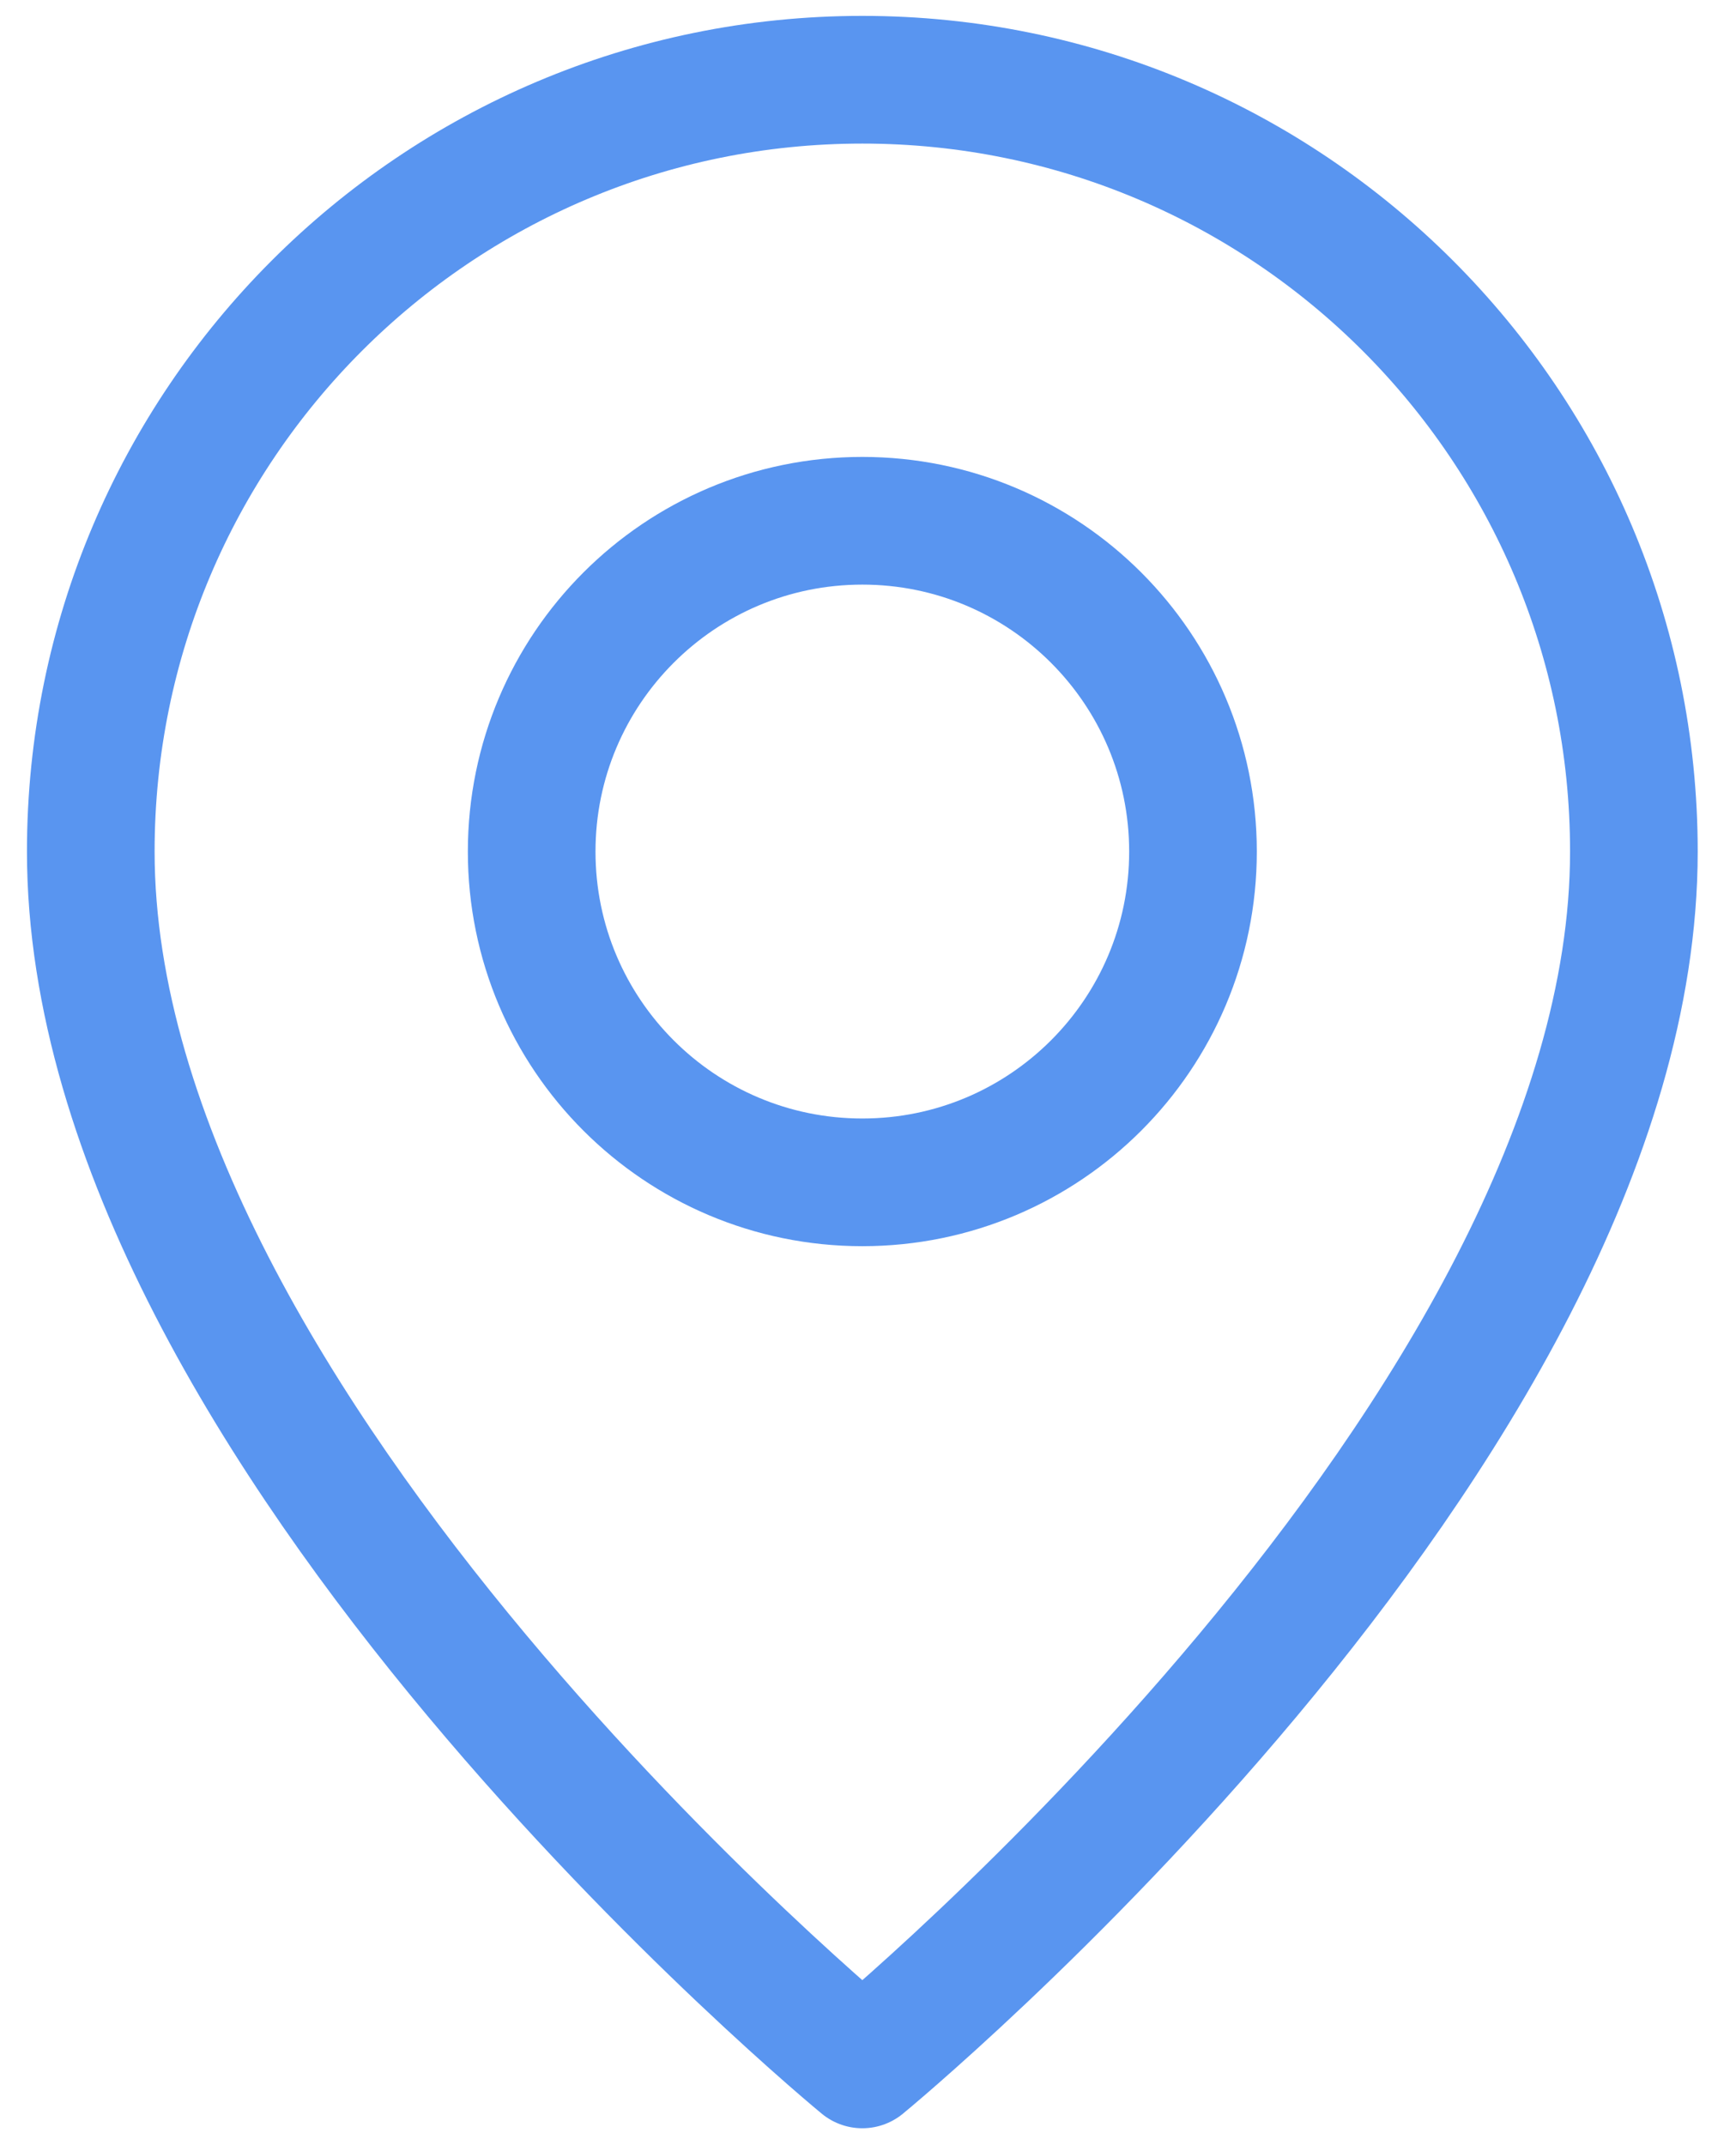 <svg width="34" height="42" viewBox="0 0 34 42" fill="none" xmlns="http://www.w3.org/2000/svg">
<path fill-rule="evenodd" clip-rule="evenodd" d="M16.889 23.149V23.149C13.312 23.149 10.413 20.25 10.413 16.673V16.673C10.413 13.096 13.312 10.196 16.889 10.196V10.196C20.466 10.196 23.365 13.096 23.365 16.673V16.673C23.365 20.25 20.466 23.149 16.889 23.149Z" stroke="#5995F0" stroke-width="2.5" stroke-linecap="round" stroke-linejoin="round"/>
<path fill-rule="evenodd" clip-rule="evenodd" d="M16.889 40.419C16.889 40.419 1.778 28.006 1.778 16.672C1.778 8.327 8.543 1.561 16.889 1.561C25.235 1.561 32 8.327 32 16.672C32 28.006 16.889 40.419 16.889 40.419Z" stroke="#5995F0" stroke-width="2.5" stroke-linecap="round" stroke-linejoin="round"/>
</svg>

